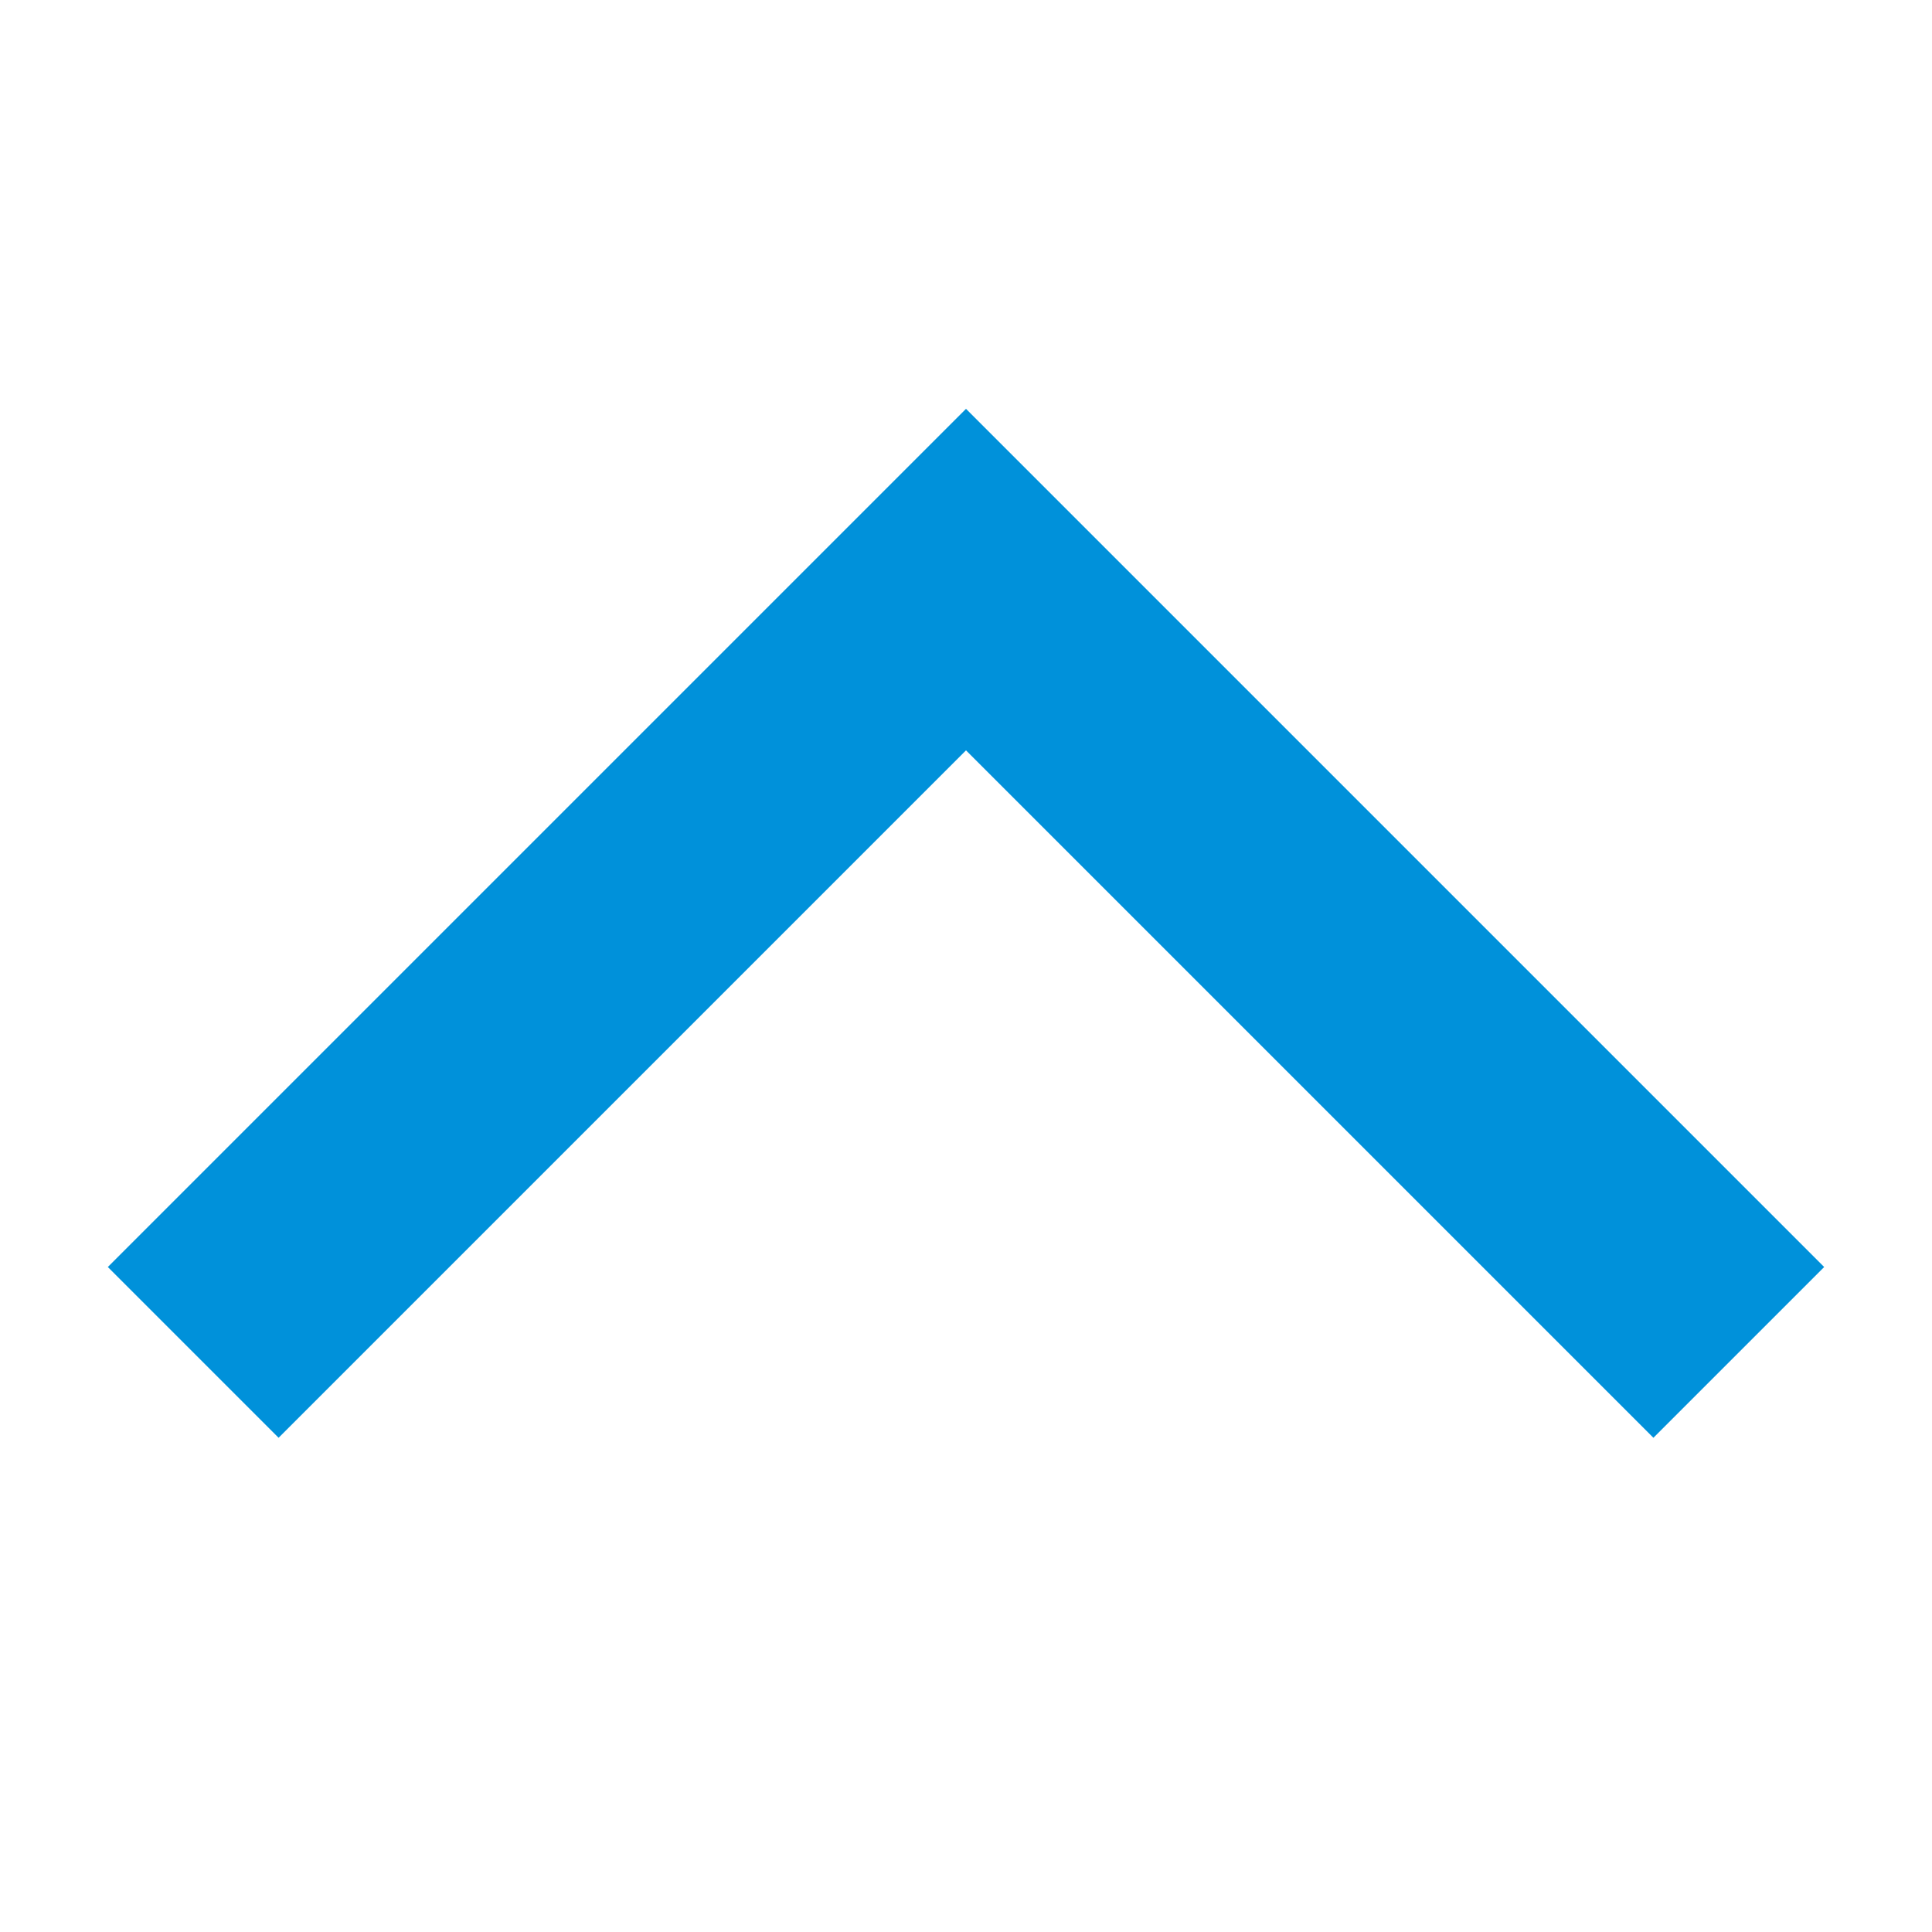 <?xml version="1.0" encoding="UTF-8"?>
<svg width="16px" height="16px" viewBox="0 0 16 16" version="1.1" xmlns="http://www.w3.org/2000/svg" xmlns:xlink="http://www.w3.org/1999/xlink">
    <title>571F1082-CAFC-4FA4-B593-BB967C2BF7A8</title>
    <g id="MVP" stroke="none" stroke-width="1" fill="none" fill-rule="evenodd">
        <g id="MPF-Scheme-S800-Expand-Phase1-MVP-mobile" transform="translate(-320, -6543)" stroke="#0091DA" stroke-width="2">
            <g id="MVP/List" transform="translate(25, 6521)">
                <g id="Group-23">
                    <g id="Icon/Expand" transform="translate(295, 22)">
                        <polyline id="Path-4" transform="translate(8, 8) scale(1, -1) translate(-8, -8) " points="1.6 4.8 8 11.2 14.4 4.8"></polyline>
                    </g>
                </g>
            </g>
        </g>
    </g>
</svg>